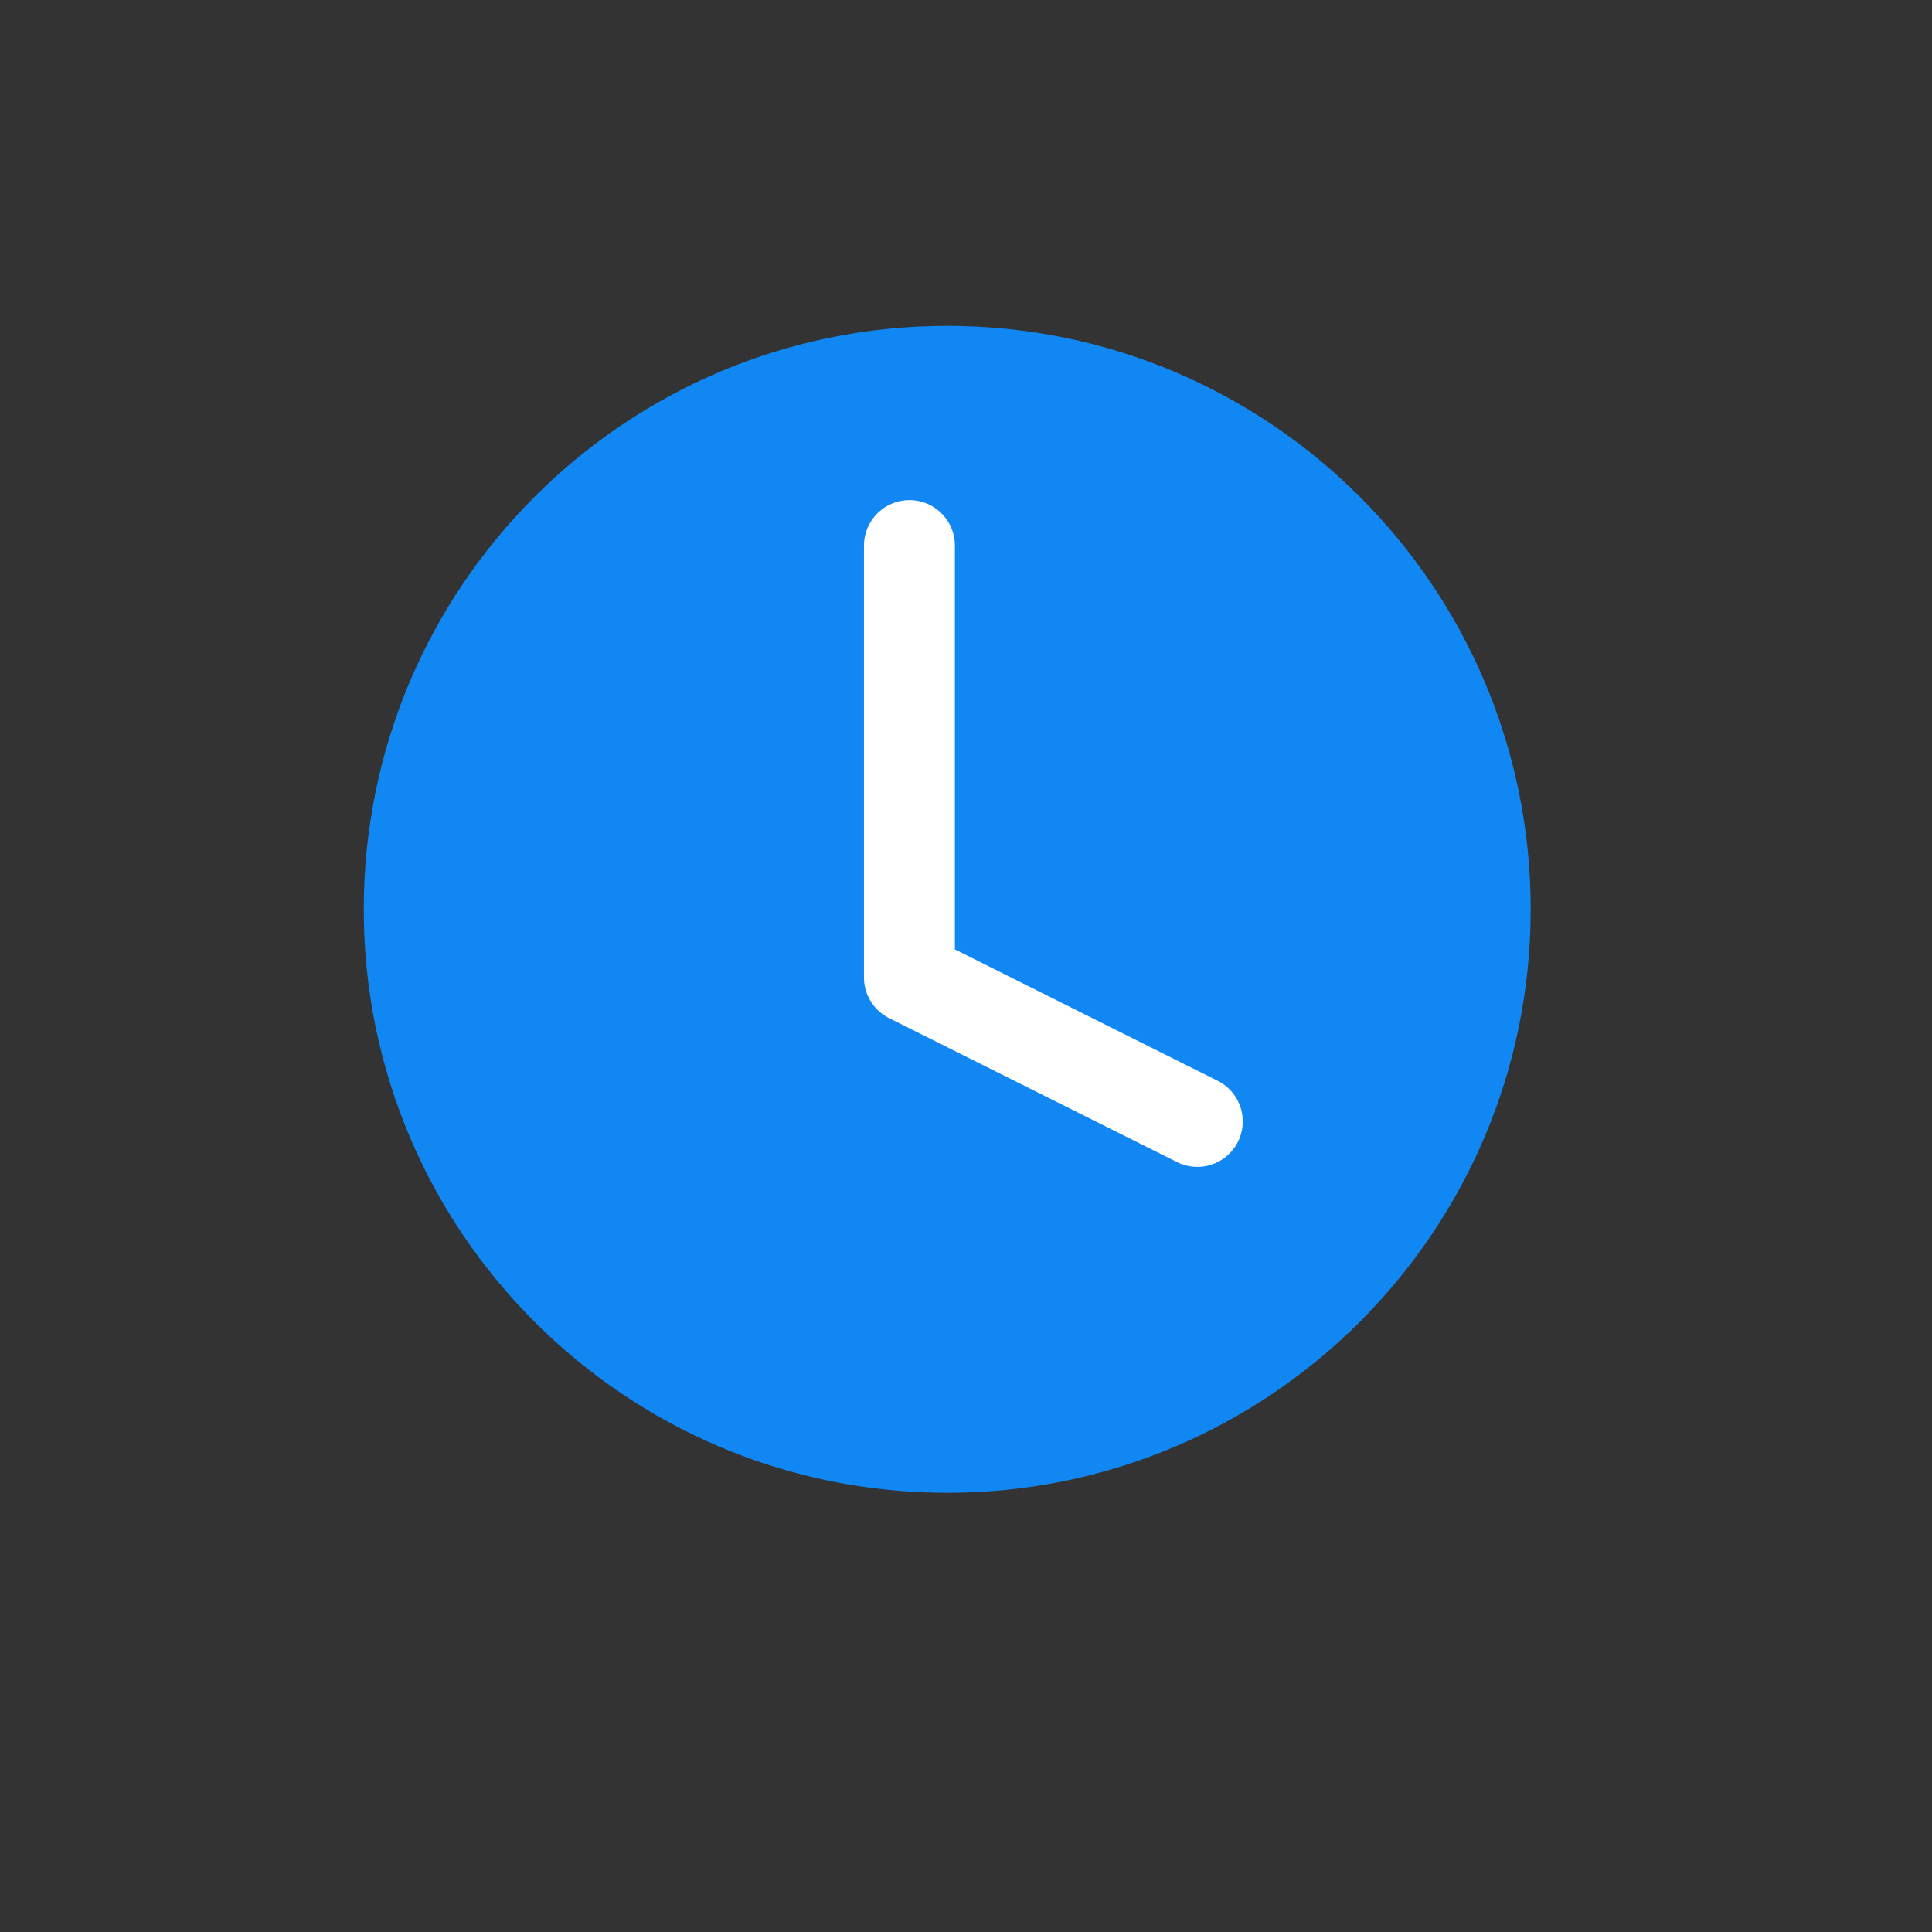 <svg width="18" height="18" viewBox="0 0 18 18" fill="none" xmlns="http://www.w3.org/2000/svg">
<rect x="0" y="0" width="18" height="18" fill="#333333" stroke="none"/>
<g id="icons">
<path id="Vector" d="M8.825 13.908C11.827 13.908 14.261 11.474 14.261 8.472C14.261 5.469 11.827 3.036 8.825 3.036C5.822 3.036 3.389 5.469 3.389 8.472C3.389 11.474 5.822 13.908 8.825 13.908Z" fill="#1187F4"/>
<path id="Vector_2" d="M8.473 5.083V9.107L11.155 10.448" stroke="white" stroke-width="0.847" stroke-linecap="round" stroke-linejoin="round"/>
</g>
</svg>
